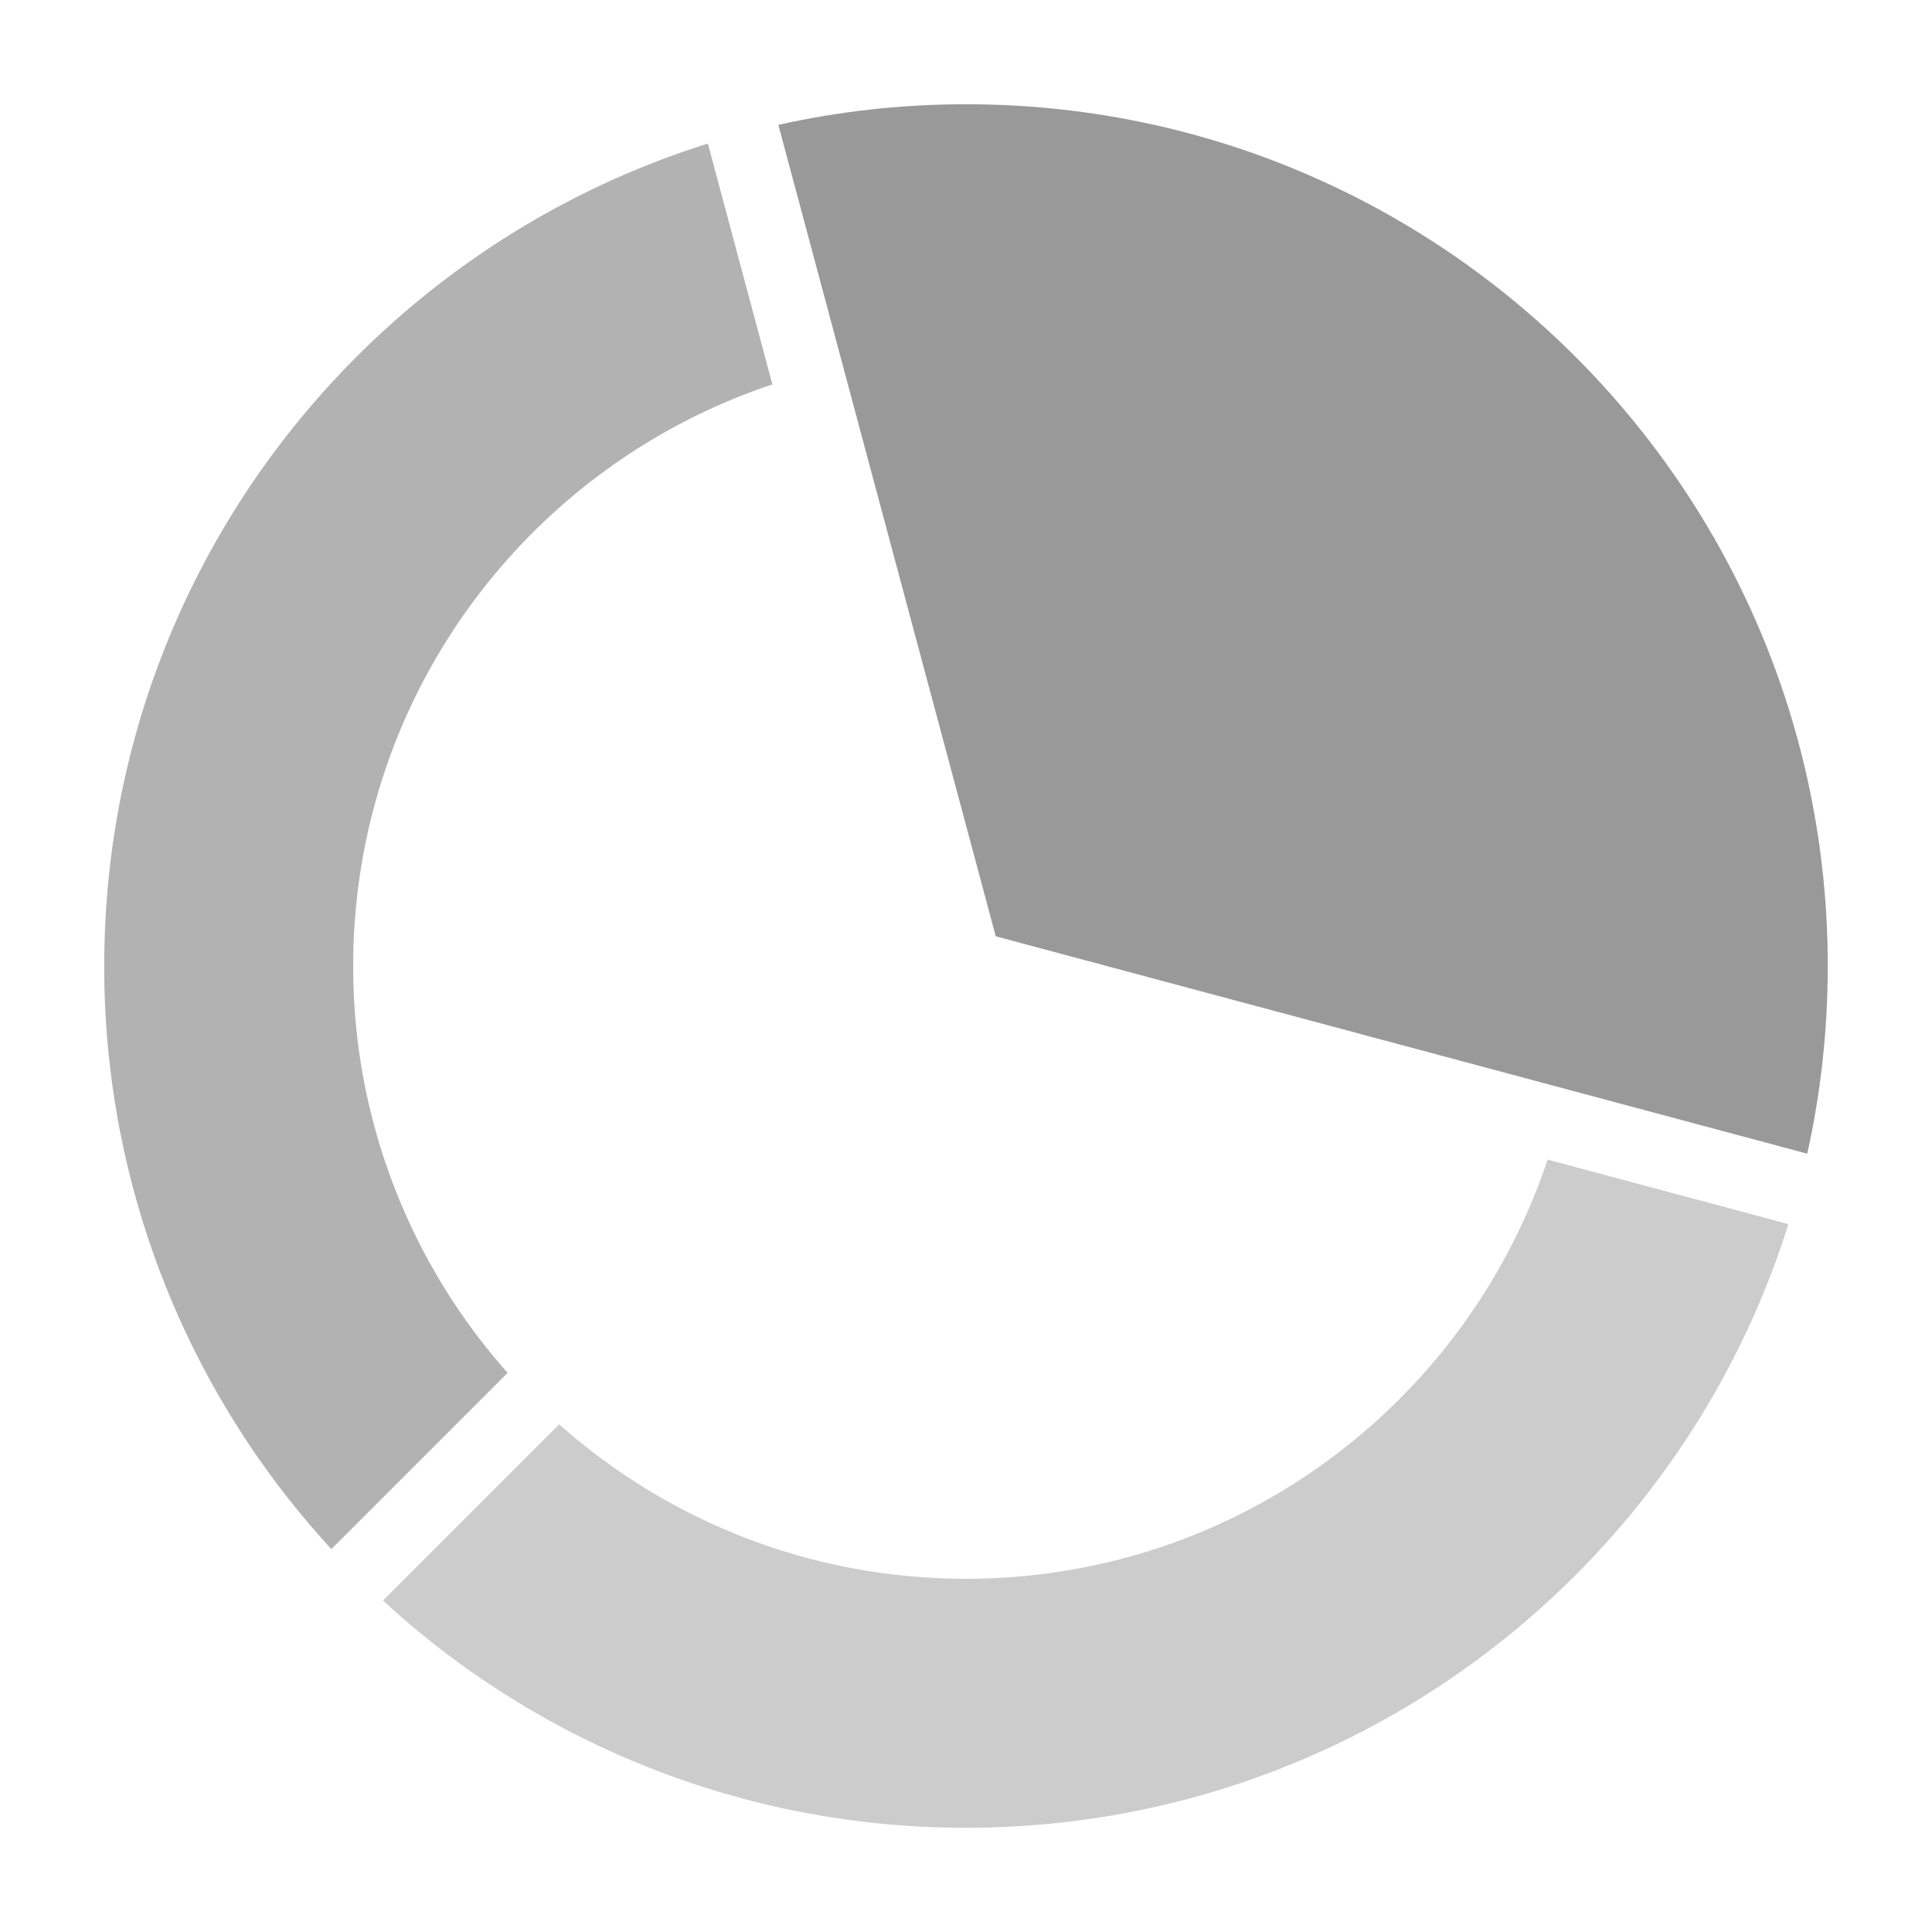 <svg width="48" height="48" viewBox="0 0 48 48" xmlns="http://www.w3.org/2000/svg">
    <g fill="none" fill-rule="evenodd">
        <path d="M8.775 24c0-6.729 4.364-12.437 10.415-14.448l-1.603-5.984C8.895 6.292 2.59 14.412 2.59 24a21.331 21.331 0 0 0 5.643 14.486l4.379-4.379A15.172 15.172 0 0 1 8.775 24" fill="#B2B2B2">
         <animate attributeName="opacity" values="1;1;0.3;0.3" keyTimes="0;0.33;0.66;1"
                 repeatCount="indefinite" dur="0.6s" calcMode="linear"/>
    </path>
        <path d="m44.9 28.663-20.161-5.401-5.401-20.16c1.5-.335 3.06-.512 4.662-.512C35.825 2.59 45.41 12.176 45.41 24c0 1.601-.175 3.163-.51 4.663" fill="#999">
        <animate attributeName="opacity" values="1;1;0.3;0.3" keyTimes="0;0.33;0.66;1"
                 repeatCount="indefinite" dur="0.6s" begin="0.2s" calcMode="linear"/>
    </path>
        <path d="M44.432 30.413 38.45 28.81C36.434 34.86 30.726 39.224 24 39.224c-3.878 0-7.419-1.45-10.106-3.837l-4.378 4.378A21.324 21.324 0 0 0 24 45.41c9.59 0 17.707-6.306 20.432-14.997" fill="#CCC">
        <animate attributeName="opacity" values="1;1;0.3;0.3" keyTimes="0;0.33;0.66;1"
                 repeatCount="indefinite" dur="0.6s" begin="0.4s" calcMode="linear"/>
    </path>
    </g>
</svg>
